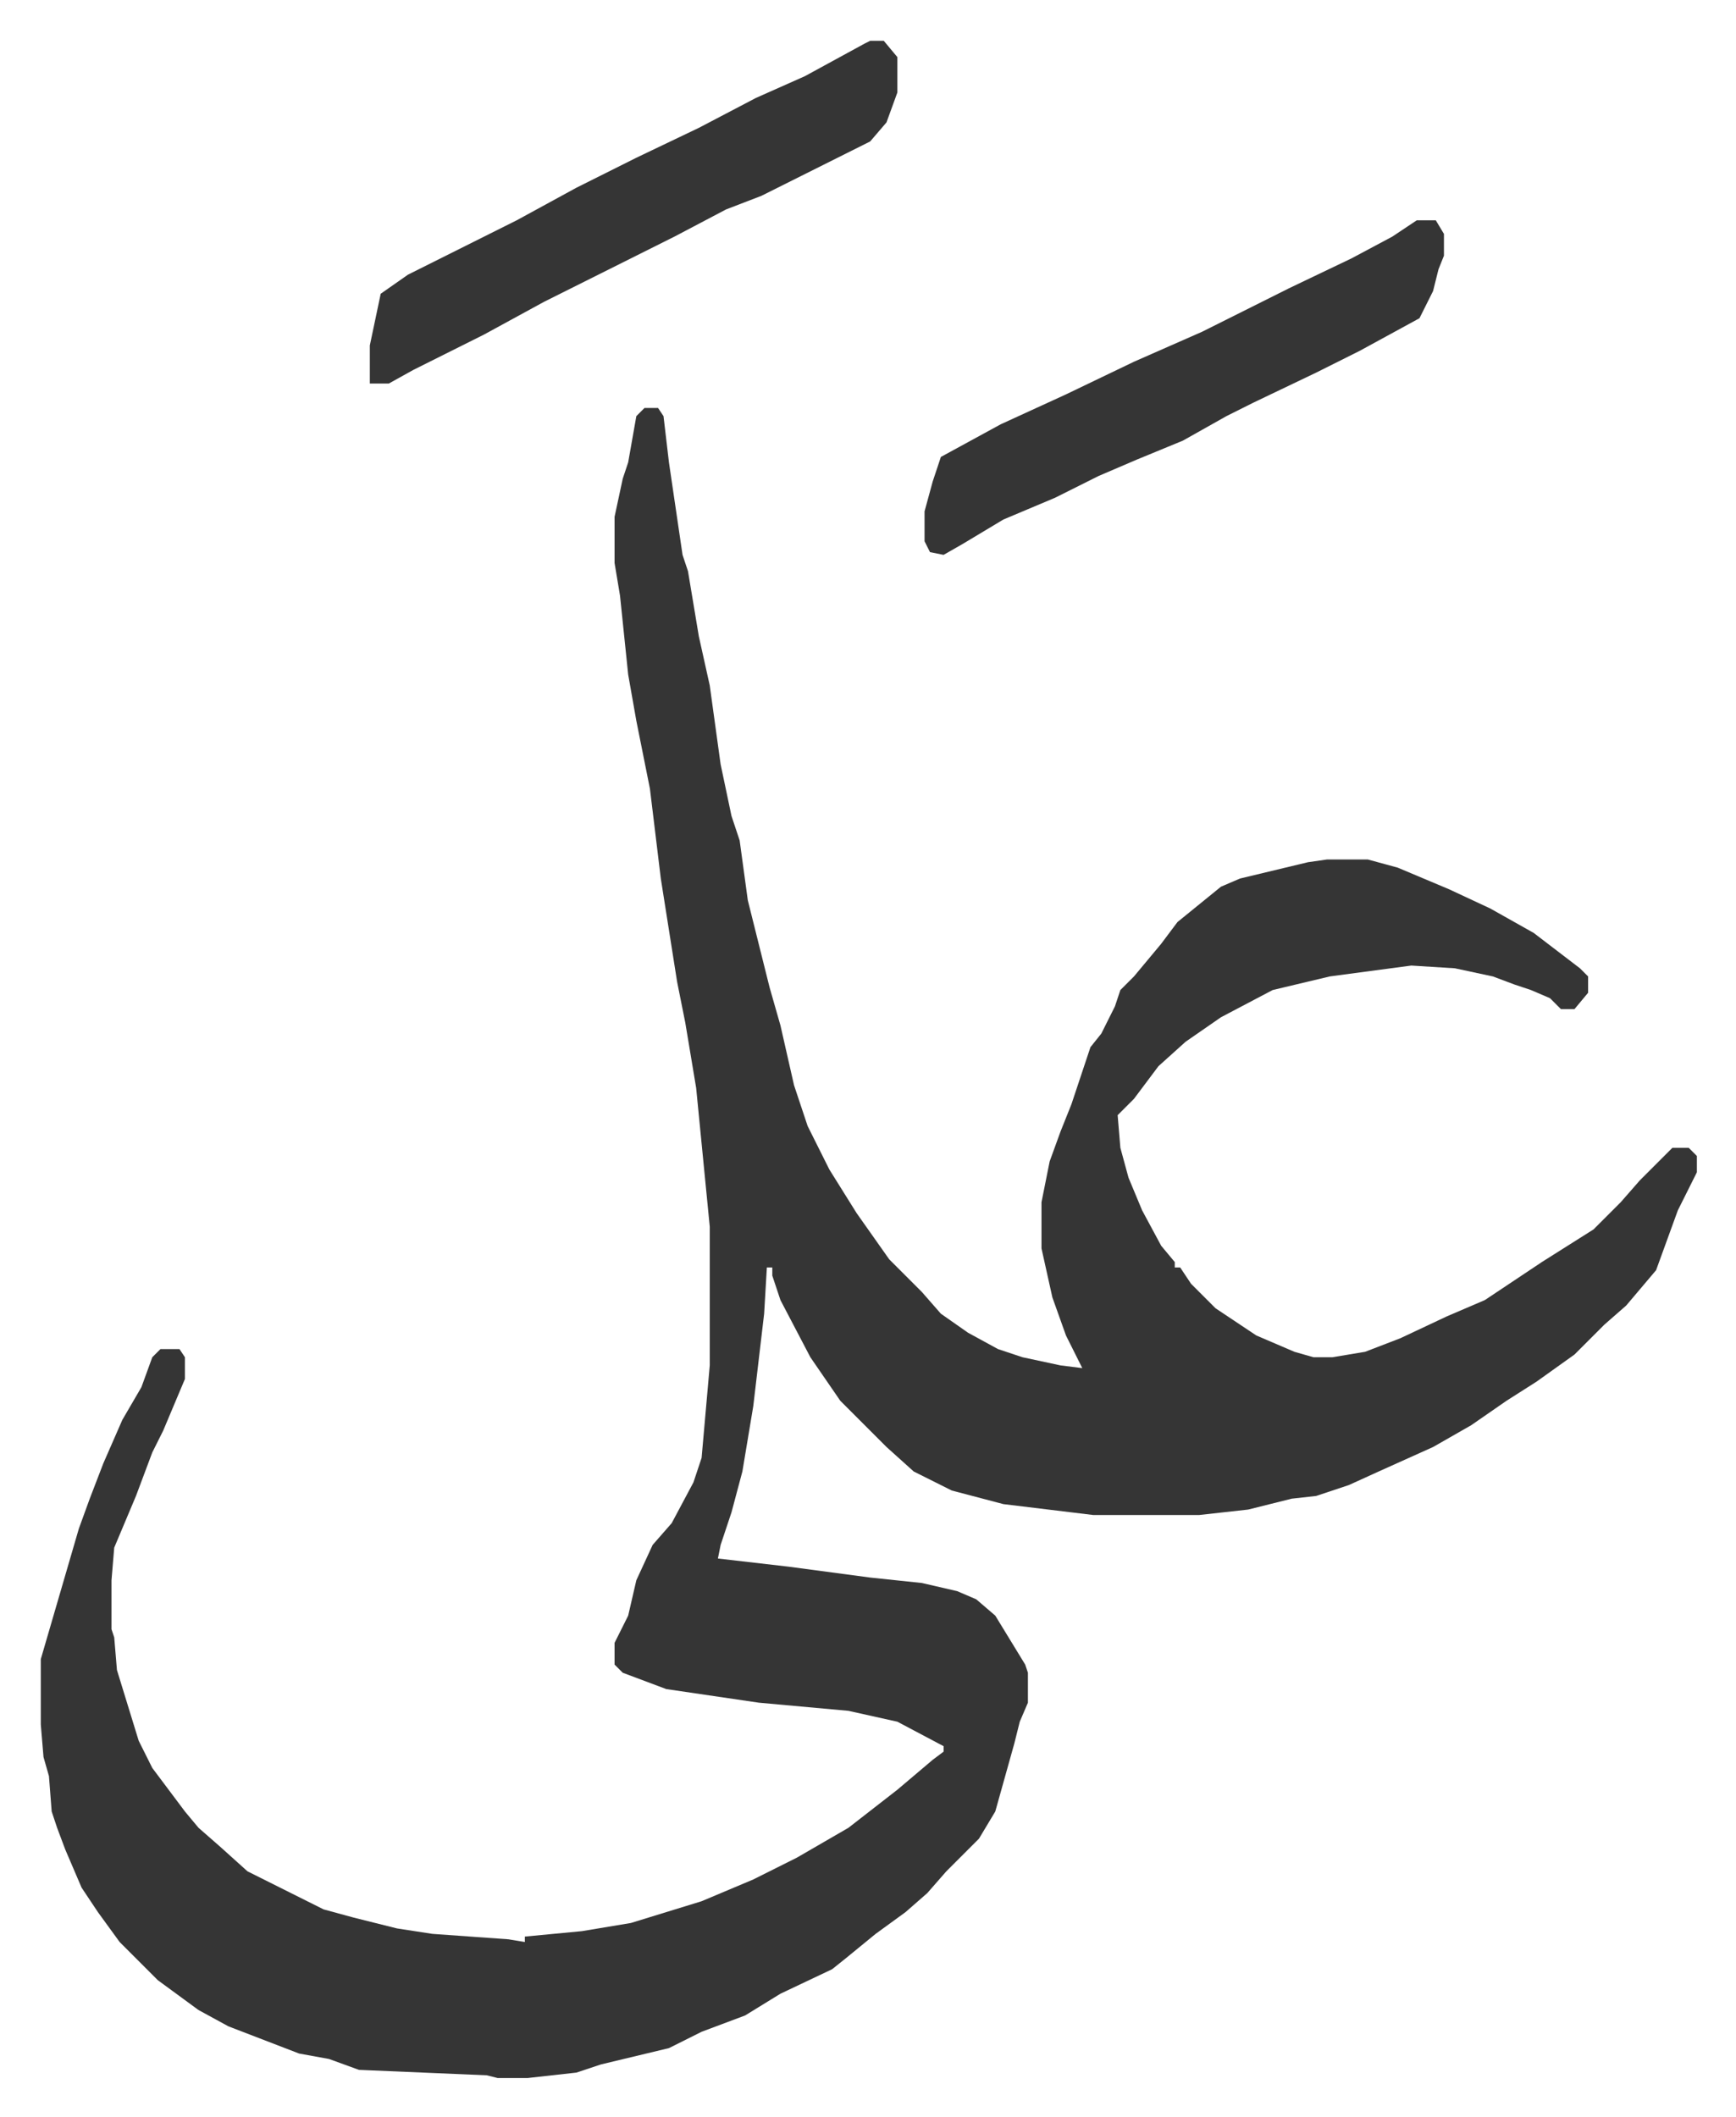 <svg xmlns="http://www.w3.org/2000/svg" viewBox="-15 387 638.4 778.4">
    <path fill="#353535" id="rule_normal" d="M222 537h5l2 3 2 17 5 34 2 6 4 24 4 18 4 29 4 19 3 9 3 22 4 16 4 16 4 14 5 22 5 15 8 16 10 16 12 17 12 12 7 8 10 7 11 6 9 3 14 3 8 1-6-12-5-14-4-18v-17l3-15 4-11 4-10 7-21 4-5 5-10 2-6 5-5 10-12 6-8 16-13 7-3 25-6 7-1h15l11 3 19 8 15 7 16 9 17 13 3 3v6l-5 6h-5l-4-4-7-3-6-2-8-3-14-3-16-1-30 4-21 5-19 10-13 9-10 9-9 12-6 6 1 12 3 11 5 12 7 13 5 6v2h2l4 6 9 9 15 10 14 6 7 2h7l12-2 13-5 17-8 14-6 21-14 19-12 10-10 7-8 12-12h6l3 3v6l-7 14-8 22-11 13-8 7-11 11-14 10-11 7-13 9-14 8-20 9-11 5-12 4-9 1-16 4-18 2h-39l-33-4-19-5-14-7-10-9-17-17-11-16-11-21-3-9v-3h-2l-1 17-4 34-4 24-4 15-4 12-1 5 26 3 30 4 19 2 13 3 7 3 7 6 11 18 1 3v11l-3 7-2 8-7 25-6 10-12 12-7 8-8 7-11 8-11 9-5 4-19 9-13 8-16 6-12 6-25 6-9 3-18 2h-11l-4-1-47-2-11-4-11-2-26-10-11-6-15-11-5-5-9-9-8-11-6-9-6-14-3-8-2-6-1-13-2-7-1-12v-24l7-24 7-24 4-11 5-13 7-16 7-12 4-11 3-3h7l2 3v8l-8 19-4 8-6 16-8 19-1 12v18l1 3 1 12 4 13 4 13 5 10 12 16 5 6 8 7 10 9 16 8 12 6 11 3 16 4 13 2 28 2 6 1v-2l21-2 18-3 26-8 19-8 16-8 19-11 18-14 13-11 4-3v-2l-17-9-18-4-33-3-34-5-16-6-3-3v-8l5-10 3-13 6-13 7-8 8-15 3-9 3-34v-51l-5-51-4-24-3-15-6-38-4-33-5-25-3-17-3-29-2-12v-17l3-14 2-6 3-17zm83-135h5l5 6v13l-4 11-6 7-16 8-16 8-8 4-13 5-19 10-48 24-22 12-14 7-12 6-9 5h-7v-14l4-19 10-7 24-12 16-8 22-12 22-11 23-11 21-11 18-8 22-12zm201 66h7l3 5v8l-2 5-2 8-5 10-22 12-16 8-23 11-10 5-16 9-17 7-14 6-16 8-19 8-15 9-7 4-5-1-2-4v-11l3-11 3-9 22-12 24-11 25-12 25-11 32-16 23-11 15-8z"/>
</svg>
